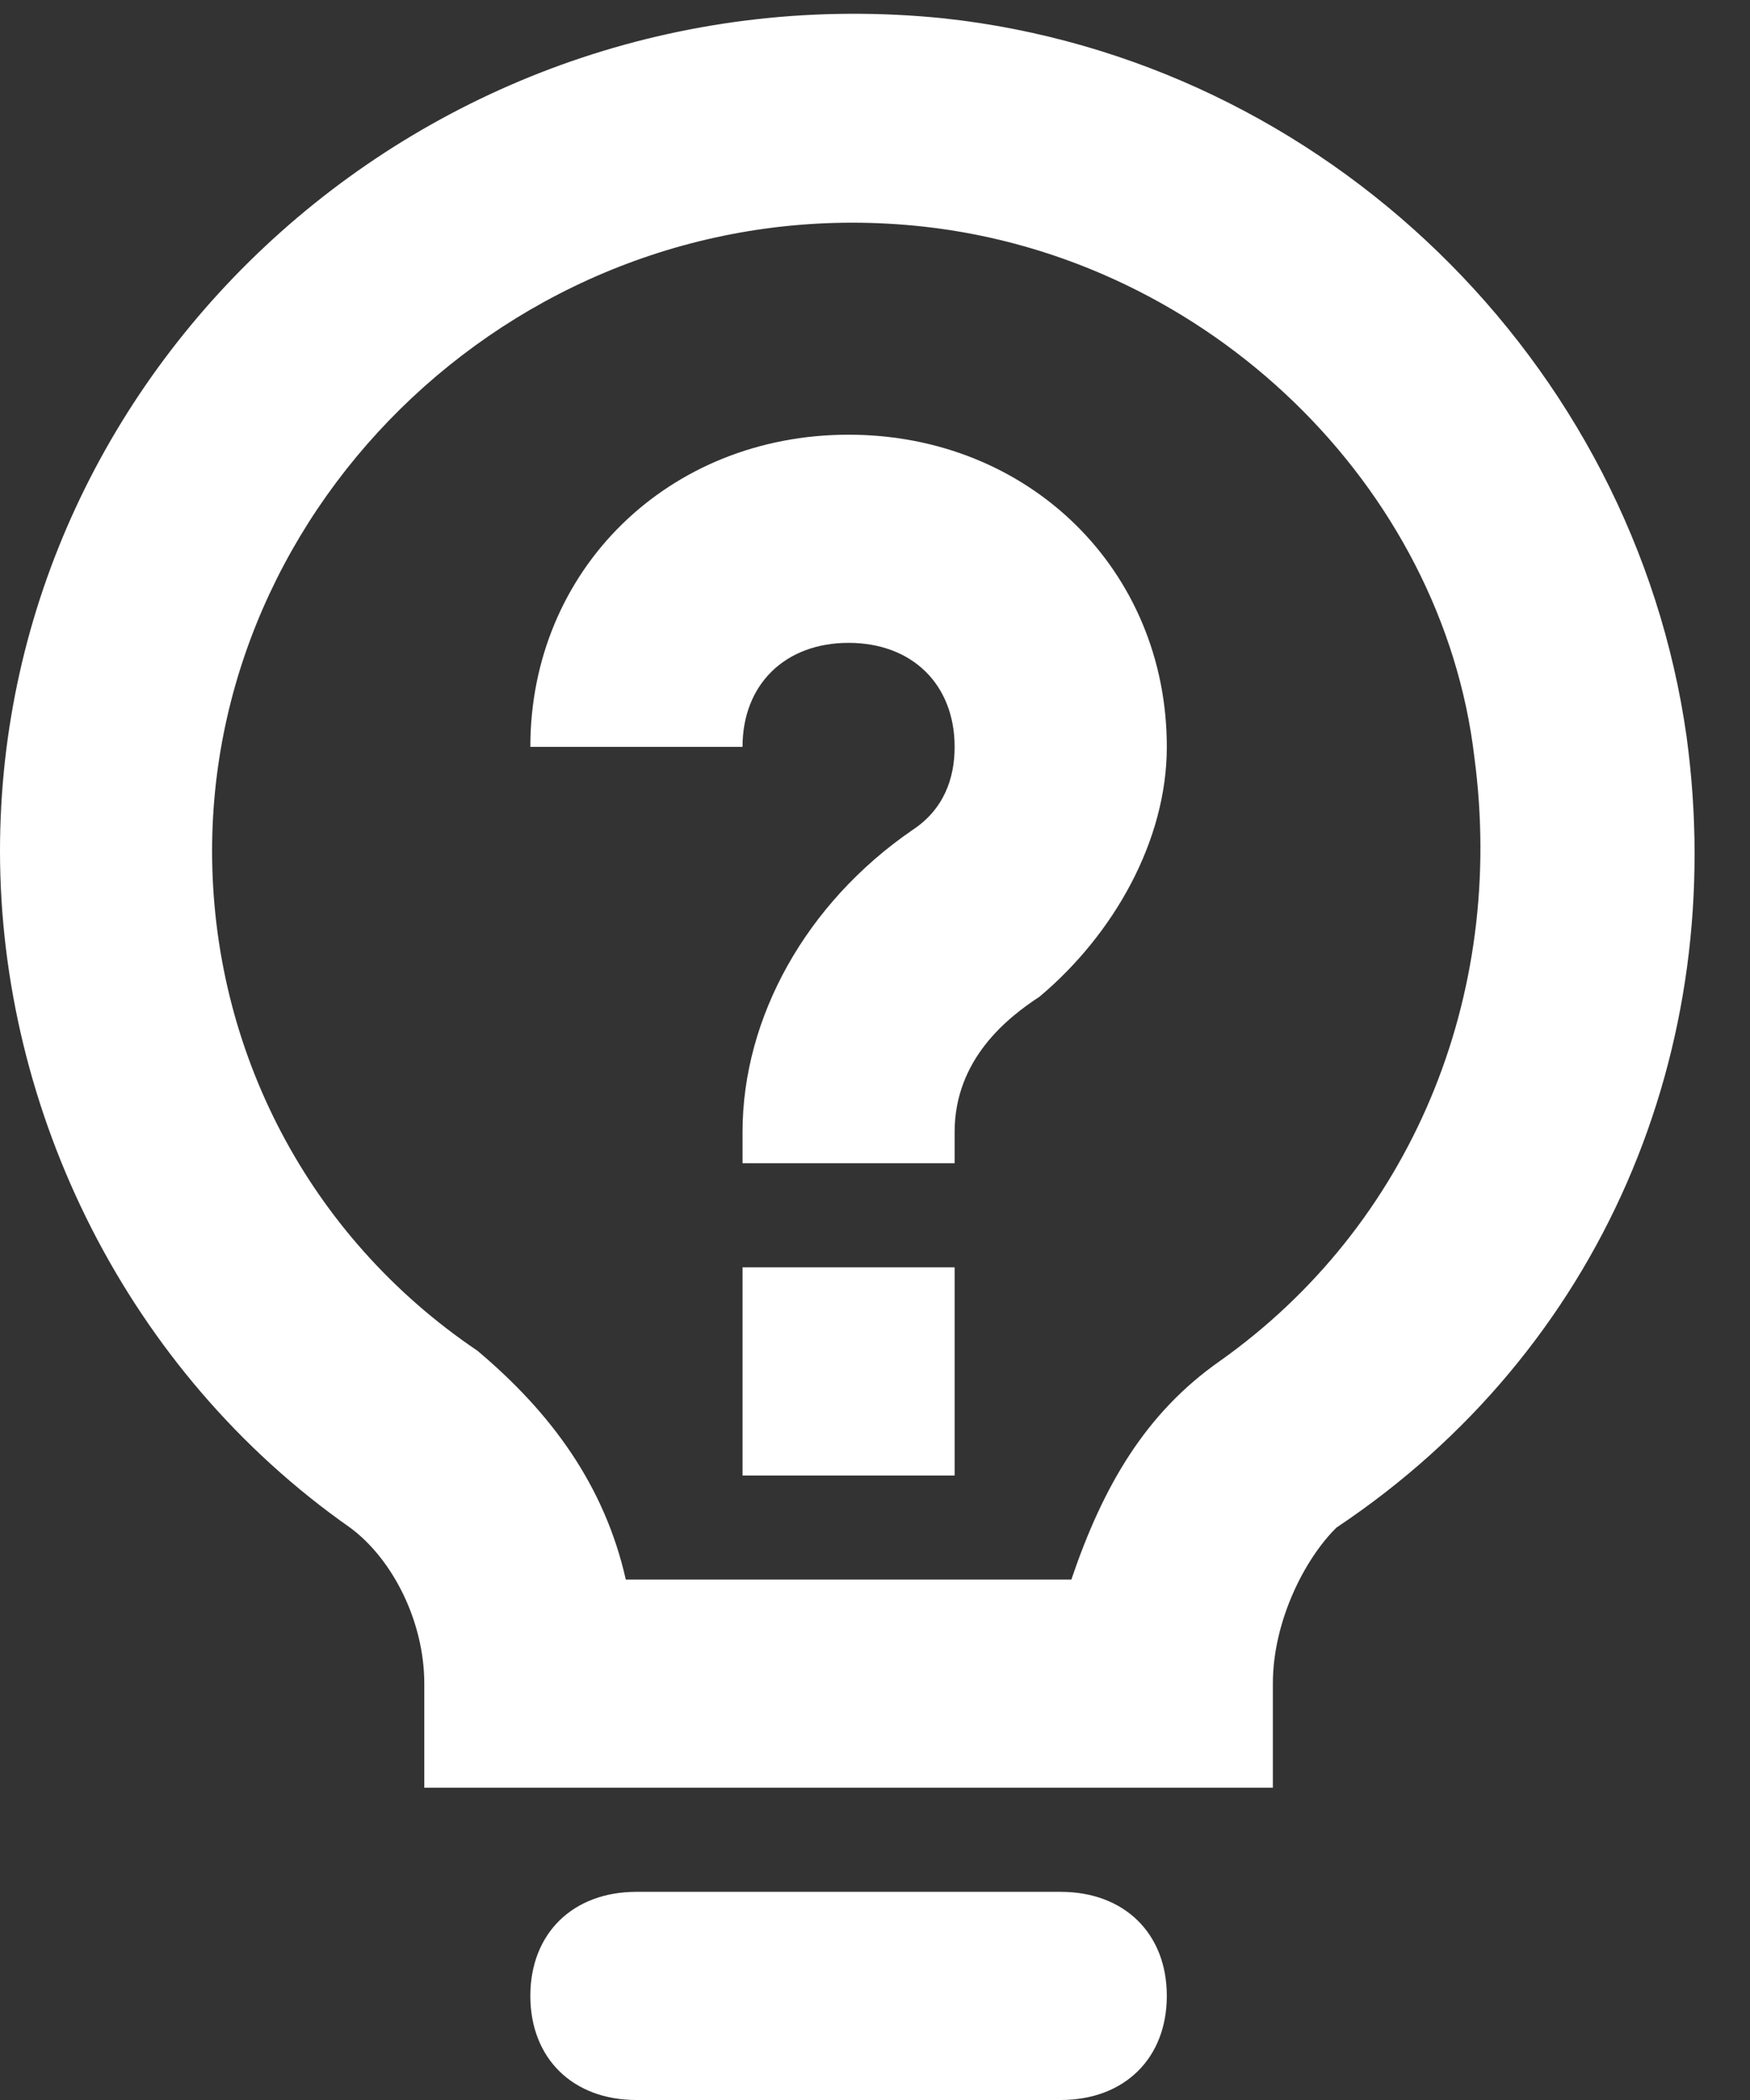 <?xml version="1.0" encoding="UTF-8"?>
<svg width="20px" height="24px" viewBox="0 0 20 24" version="1.1" xmlns="http://www.w3.org/2000/svg" xmlns:xlink="http://www.w3.org/1999/xlink">
    <rect x="0" y="0" width="20" height="24" fill="#333333" stroke="none"/>
    <!-- Generator: sketchtool 61 (101010) - https://sketch.com -->
    <title>CAA6C891-A359-40FD-81E9-51E61FC4E90C</title>
    <desc>Created with sketchtool.</desc>
    <g id="Design-" stroke="none" stroke-width="1" fill="none" fill-rule="evenodd">
        <g id="Social-Alpha/-1440/-8.-Problem-/-Solution-Template" transform="translate(-170, -181)" fill="#FFFFFF" fill-rule="nonzero">
            <g id="Problem-List" transform="translate(150, 168)">
                <g id="Problem-Listed-Title">
                    <g id="Problem-Icon" transform="translate(20, 13)">
                        <g id="Group">
                            <path d="M19.275,8.417 C18.669,4.135 15.153,0.686 10.789,0.21 C4.97,-0.385 -9.39692768e-13,4.135 -9.39692768e-13,9.726 C-9.39692768e-13,12.7 1.455,15.673 4,17.458 C4.485,17.815 4.849,18.528 4.849,19.242 L4.849,20.431 L14.547,20.431 L14.547,19.242 C14.547,18.528 14.911,17.815 15.274,17.458 C18.305,15.436 19.76,11.986 19.275,8.417 Z M13.941,15.555 C13.092,16.149 12.607,16.982 12.244,18.052 L10.91,18.052 L8.486,18.052 L7.152,18.052 C6.91,16.982 6.304,16.149 5.455,15.436 C3.516,14.127 2.424,11.986 2.424,9.726 C2.424,5.563 6.182,2.113 10.547,2.589 C13.82,2.946 16.487,5.563 16.85,8.655 C17.214,11.391 16.123,14.008 13.941,15.555 Z" id="Shape"></path>
                            <path d="M9.698,4.968 C7.637,4.968 6.061,6.514 6.061,8.536 L8.486,8.536 C8.486,7.823 8.971,7.347 9.698,7.347 C10.425,7.347 10.91,7.823 10.91,8.536 C10.91,8.893 10.789,9.25 10.425,9.488 C9.213,10.321 8.486,11.629 8.486,12.938 L8.486,13.294 L10.91,13.294 L10.91,12.938 C10.91,12.105 11.516,11.629 11.88,11.391 C12.729,10.678 13.335,9.607 13.335,8.536 C13.335,6.514 11.759,4.968 9.698,4.968 Z" id="Path"></path>
                            <rect id="Rectangle" x="8.486" y="14.484" width="2.424" height="2.379"></rect>
                            <path d="M12.122,21.621 L7.273,21.621 C6.546,21.621 6.061,22.097 6.061,22.81 C6.061,23.524 6.546,24 7.273,24 L12.122,24 C12.85,24 13.335,23.524 13.335,22.81 C13.335,22.097 12.85,21.621 12.122,21.621 Z" id="Path"></path>
                        </g>
                    </g>
                </g>
            </g>
        </g>
    </g>
</svg>